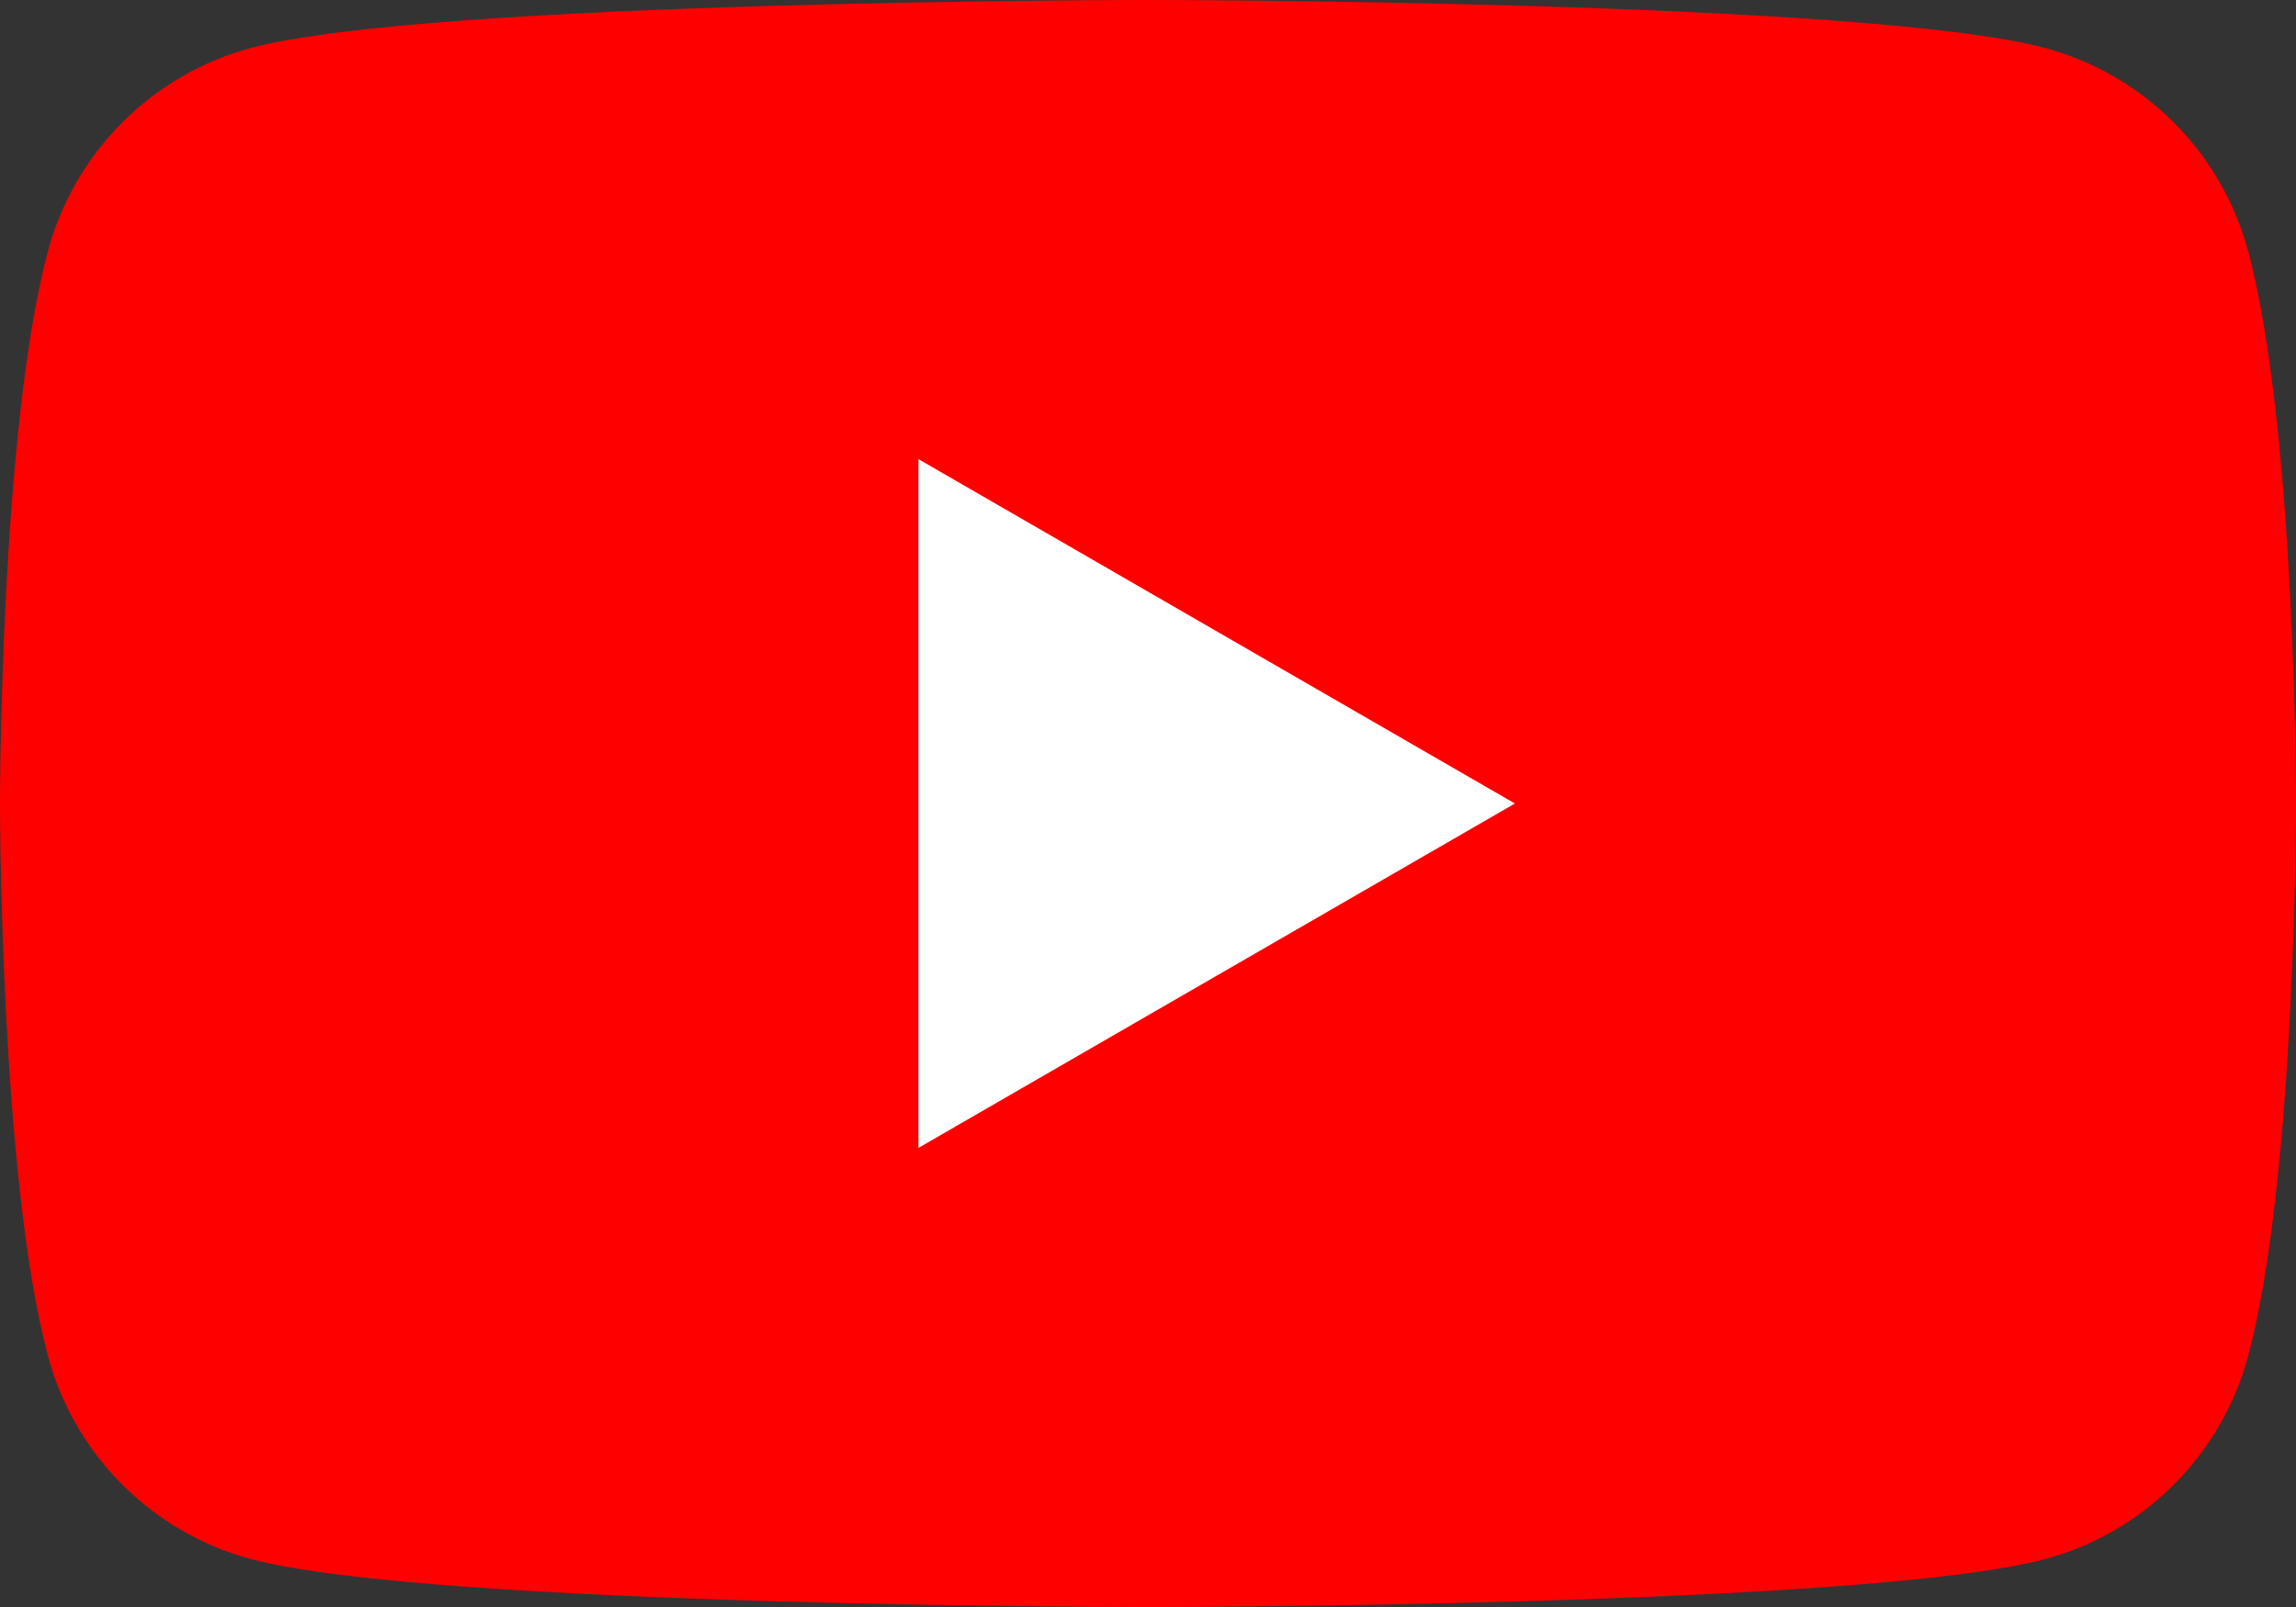 <?xml version="1.0" encoding="UTF-8"?><svg id="b" xmlns="http://www.w3.org/2000/svg" viewBox="0 0 28.571 20"><rect x="0" y="0" width="28.571" height="20" fill="#333333" stroke="none"/><defs><style>.d{fill:#fff;}.e{fill:red;}</style></defs><g id="c"><path class="e" d="M27.974,3.123c-.329-1.229-1.297-2.197-2.526-2.526-2.228-.597-11.163-.597-11.163-.597,0,0-8.935,0-11.163.597C1.894.926.926,1.894.597,3.123c-.597,2.228-.597,6.877-.597,6.877,0,0,0,4.649.597,6.877.329,1.229,1.297,2.197,2.526,2.526,2.228.597,11.163.597,11.163.597,0,0,8.935,0,11.163-.597,1.229-.329,2.197-1.297,2.526-2.526.597-2.228.597-6.877.597-6.877,0,0,0-4.649-.597-6.877Z"/><polygon class="d" points="11.429 14.286 18.851 10 11.429 5.714 11.429 14.286"/></g></svg>